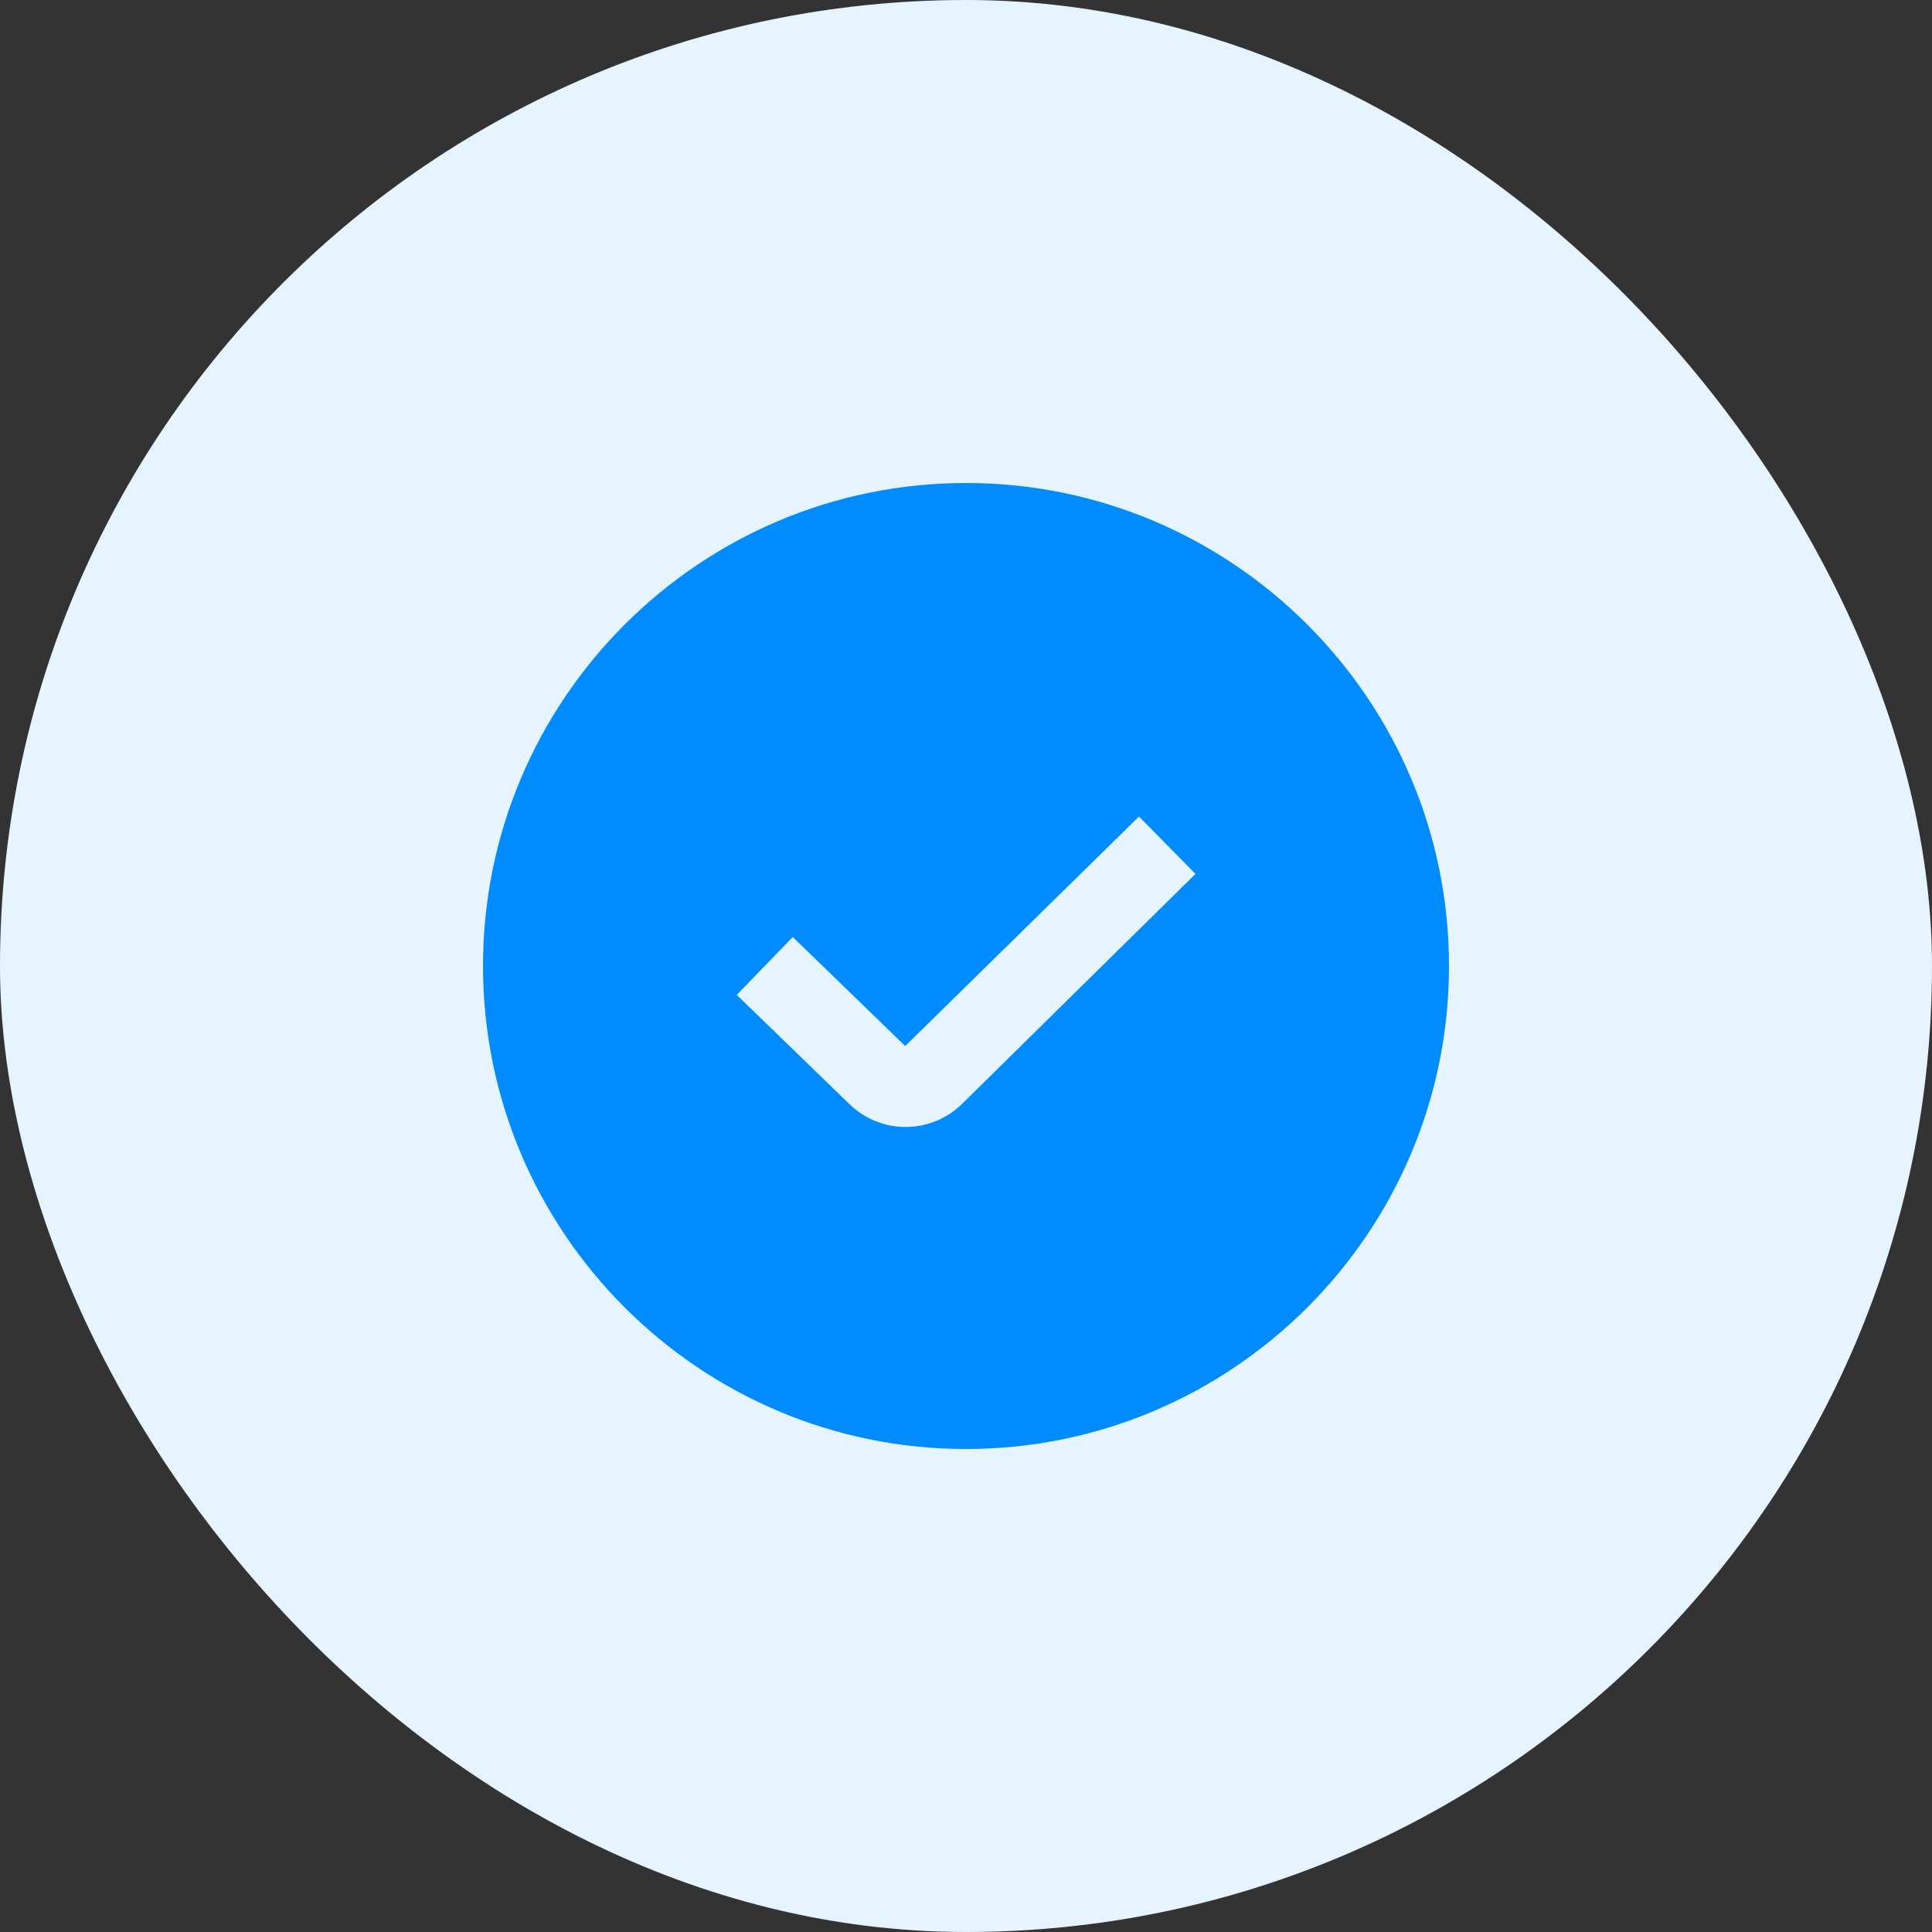 <?xml version="1.0" encoding="UTF-8"?>
<svg xmlns="http://www.w3.org/2000/svg" width="24" height="24" viewBox="0 0 24 24" fill="none">
  <rect x="0" y="0" width="24" height="24" fill="#333333" stroke="none"/>
  <rect x="0.278" y="0.278" width="23.444" height="23.444" rx="11.722" fill="#E6F4FF"></rect>
  <rect x="0.278" y="0.278" width="23.444" height="23.444" rx="11.722" stroke="#E6F4FF" stroke-width="0.556"></rect>
  <g clip-path="url(#clip0_4640_1797)">
    <path d="M12 6C8.691 6 6 8.691 6 12C6 15.309 8.691 18 12 18C15.309 18 18 15.309 18 12C18 8.691 15.309 6 12 6ZM11.954 13.71C11.767 13.896 11.513 14 11.248 14C10.984 13.999 10.73 13.894 10.543 13.707L9.152 12.359L9.848 11.64L11.245 12.994L14.149 10.143L14.851 10.856L11.954 13.71Z" fill="#008CFF"></path>
  </g>
  <defs>
    <clipPath id="clip0_4640_1797">
      <rect width="12" height="12" fill="white" transform="translate(6 6)"></rect>
    </clipPath>
  </defs>
</svg>
